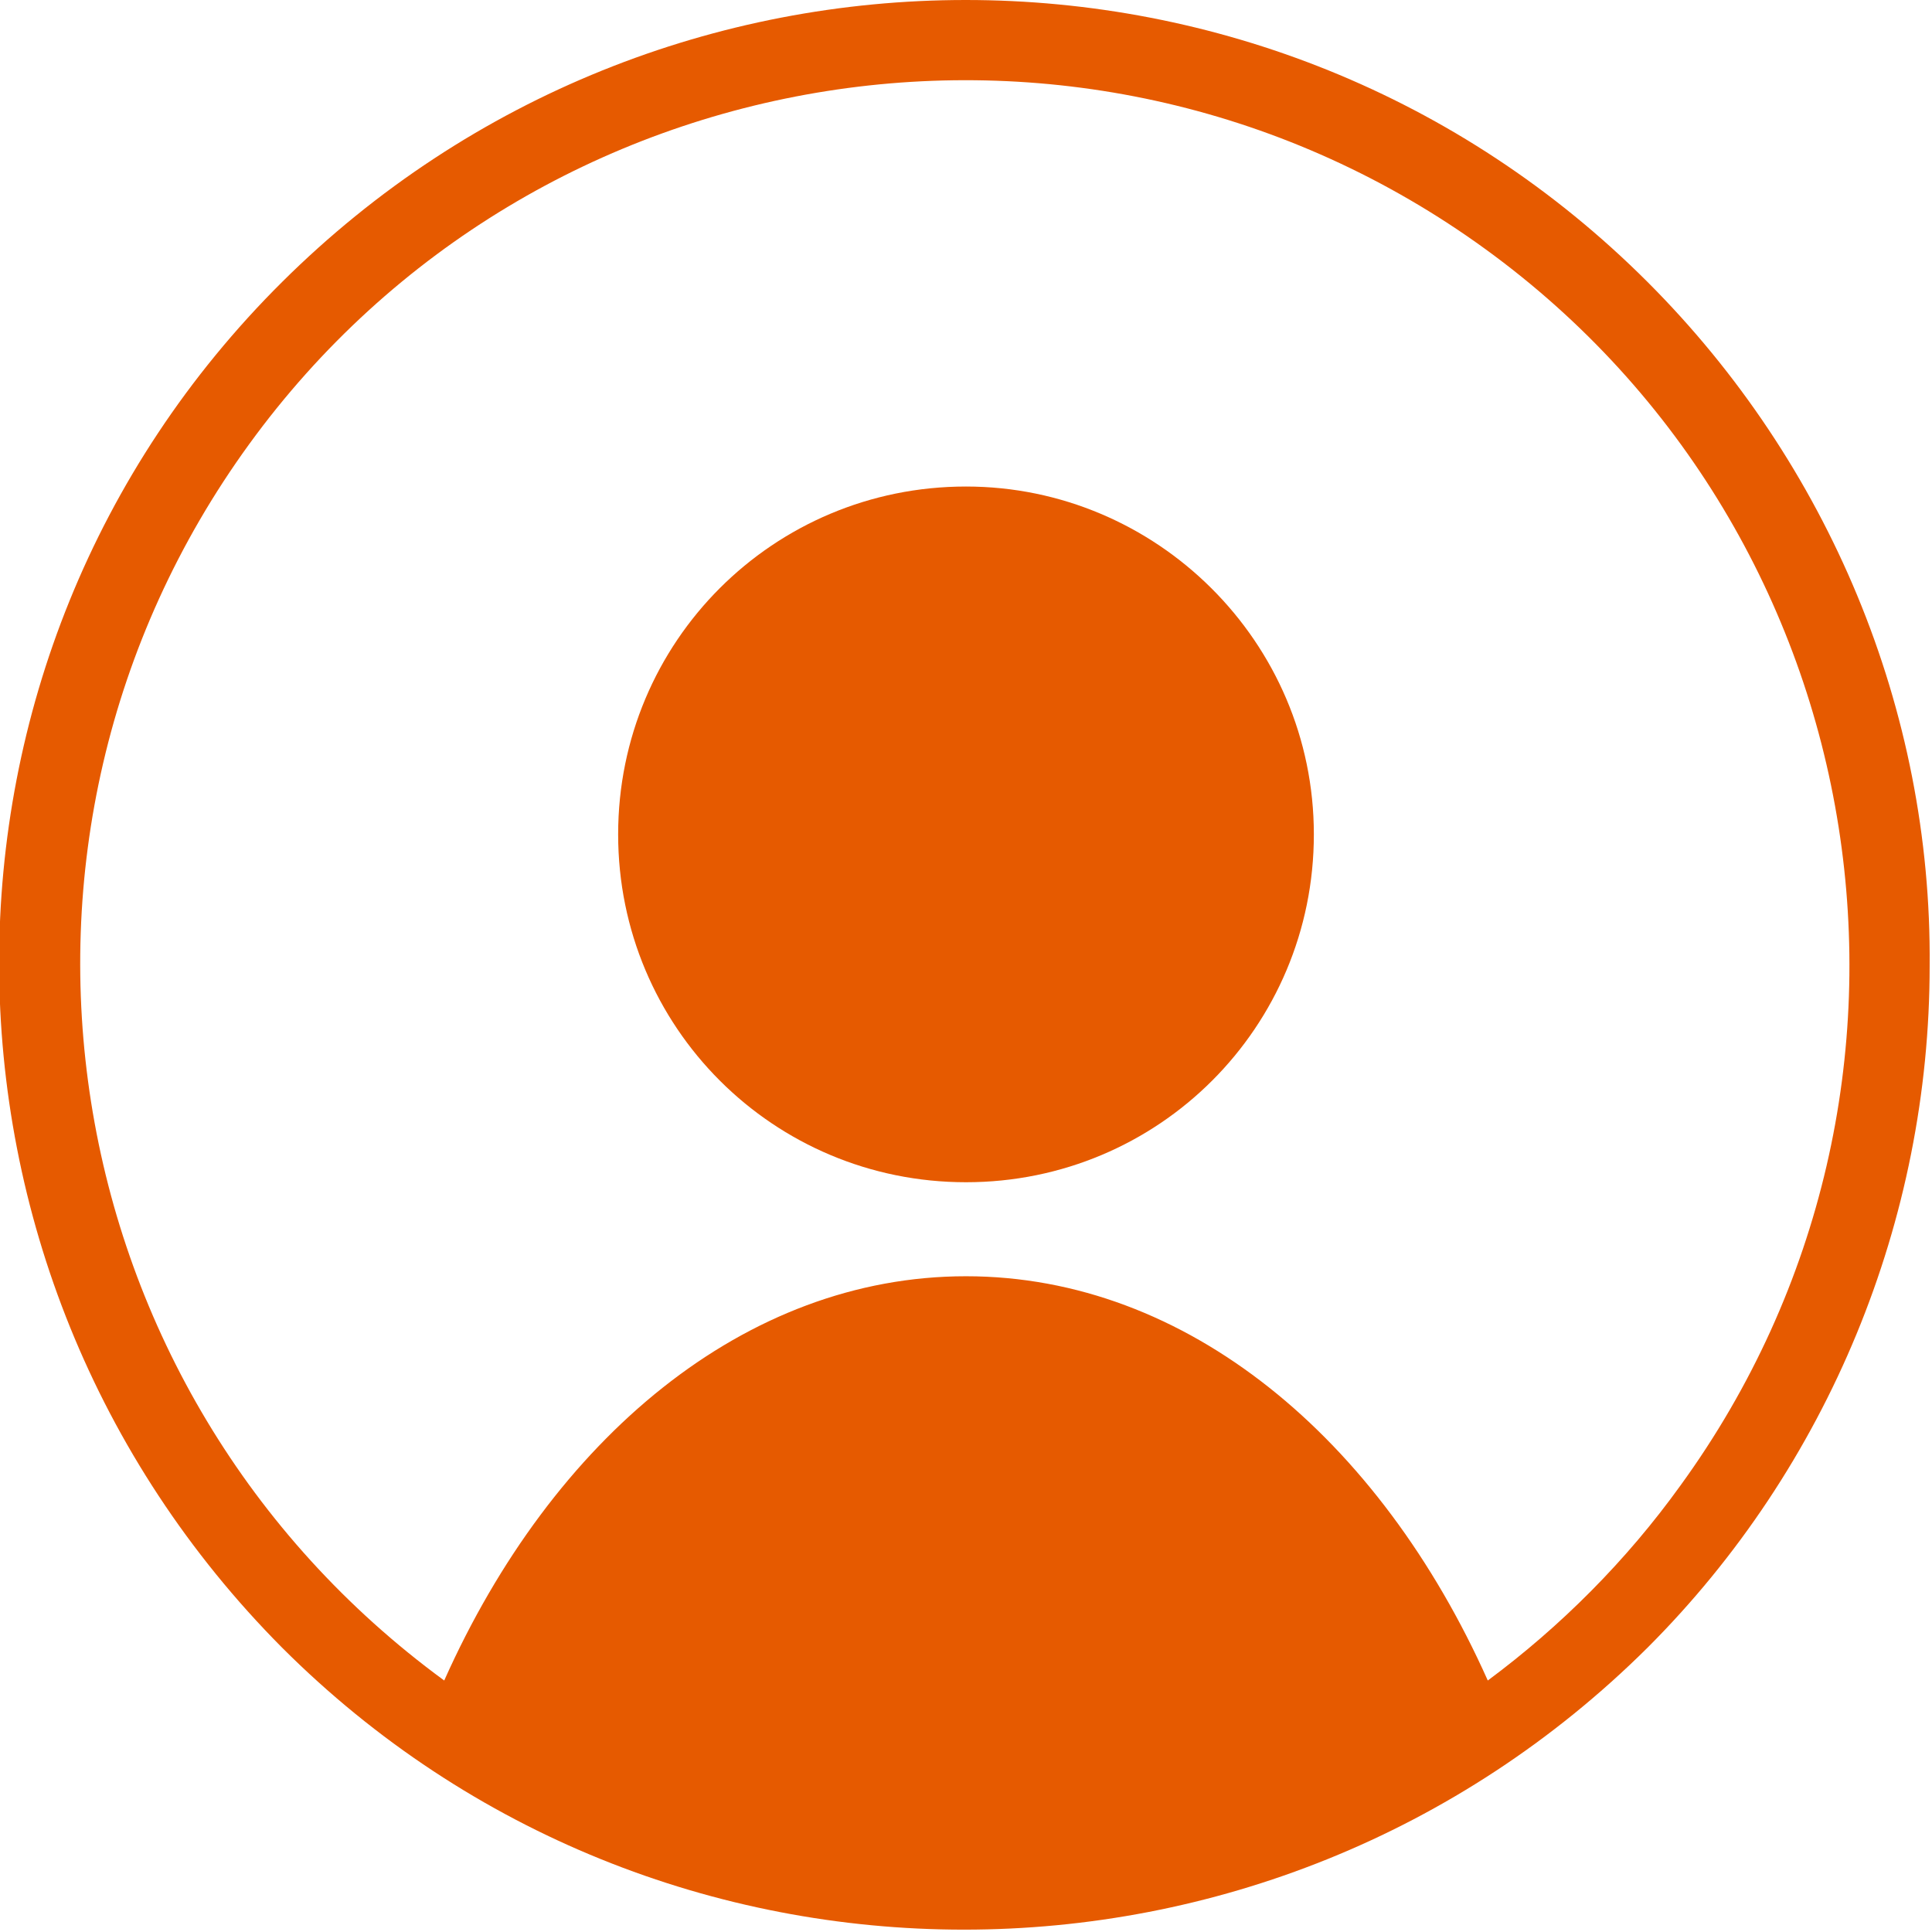<?xml version="1.0" encoding="utf-8"?>
<!-- Generator: Adobe Illustrator 27.7.0, SVG Export Plug-In . SVG Version: 6.00 Build 0)  -->
<svg version="1.1" id="レイヤー_1" xmlns="http://www.w3.org/2000/svg" xmlns:xlink="http://www.w3.org/1999/xlink" x="0px"
	 y="0px" viewBox="0 0 82.2 82.2" style="enable-background:new 0 0 82.2 82.2;" xml:space="preserve">
<style type="text/css">
	.st0{fill:#E65A00;}
</style>
<g id="グループ_13175">
	<path id="パス_33208" class="st0" d="M70.1,12c-16-16-42-16-58.1,0s-16,42,0,58.1c16,16,42,16,58.1,0c7.7-7.7,12-18.2,12-29
		C82.2,30.2,77.8,19.7,70.1,12 M63.3,71.5c-4.6-10.3-12.8-17.2-22.2-17.2s-17.6,6.9-22.2,17.2C2.1,59.2-1.6,35.7,10.6,18.9
		s35.8-20.5,52.6-8.3s20.5,35.8,8.3,52.6C69.2,66.4,66.4,69.2,63.3,71.5"/>
	<path id="パス_33209" class="st0" d="M41.1,20.7c-8.2,0-14.8,6.6-14.8,14.8s6.6,14.8,14.8,14.8c8.2,0,14.8-6.6,14.8-14.8
		S49.2,20.7,41.1,20.7"/>
</g>
</svg>
